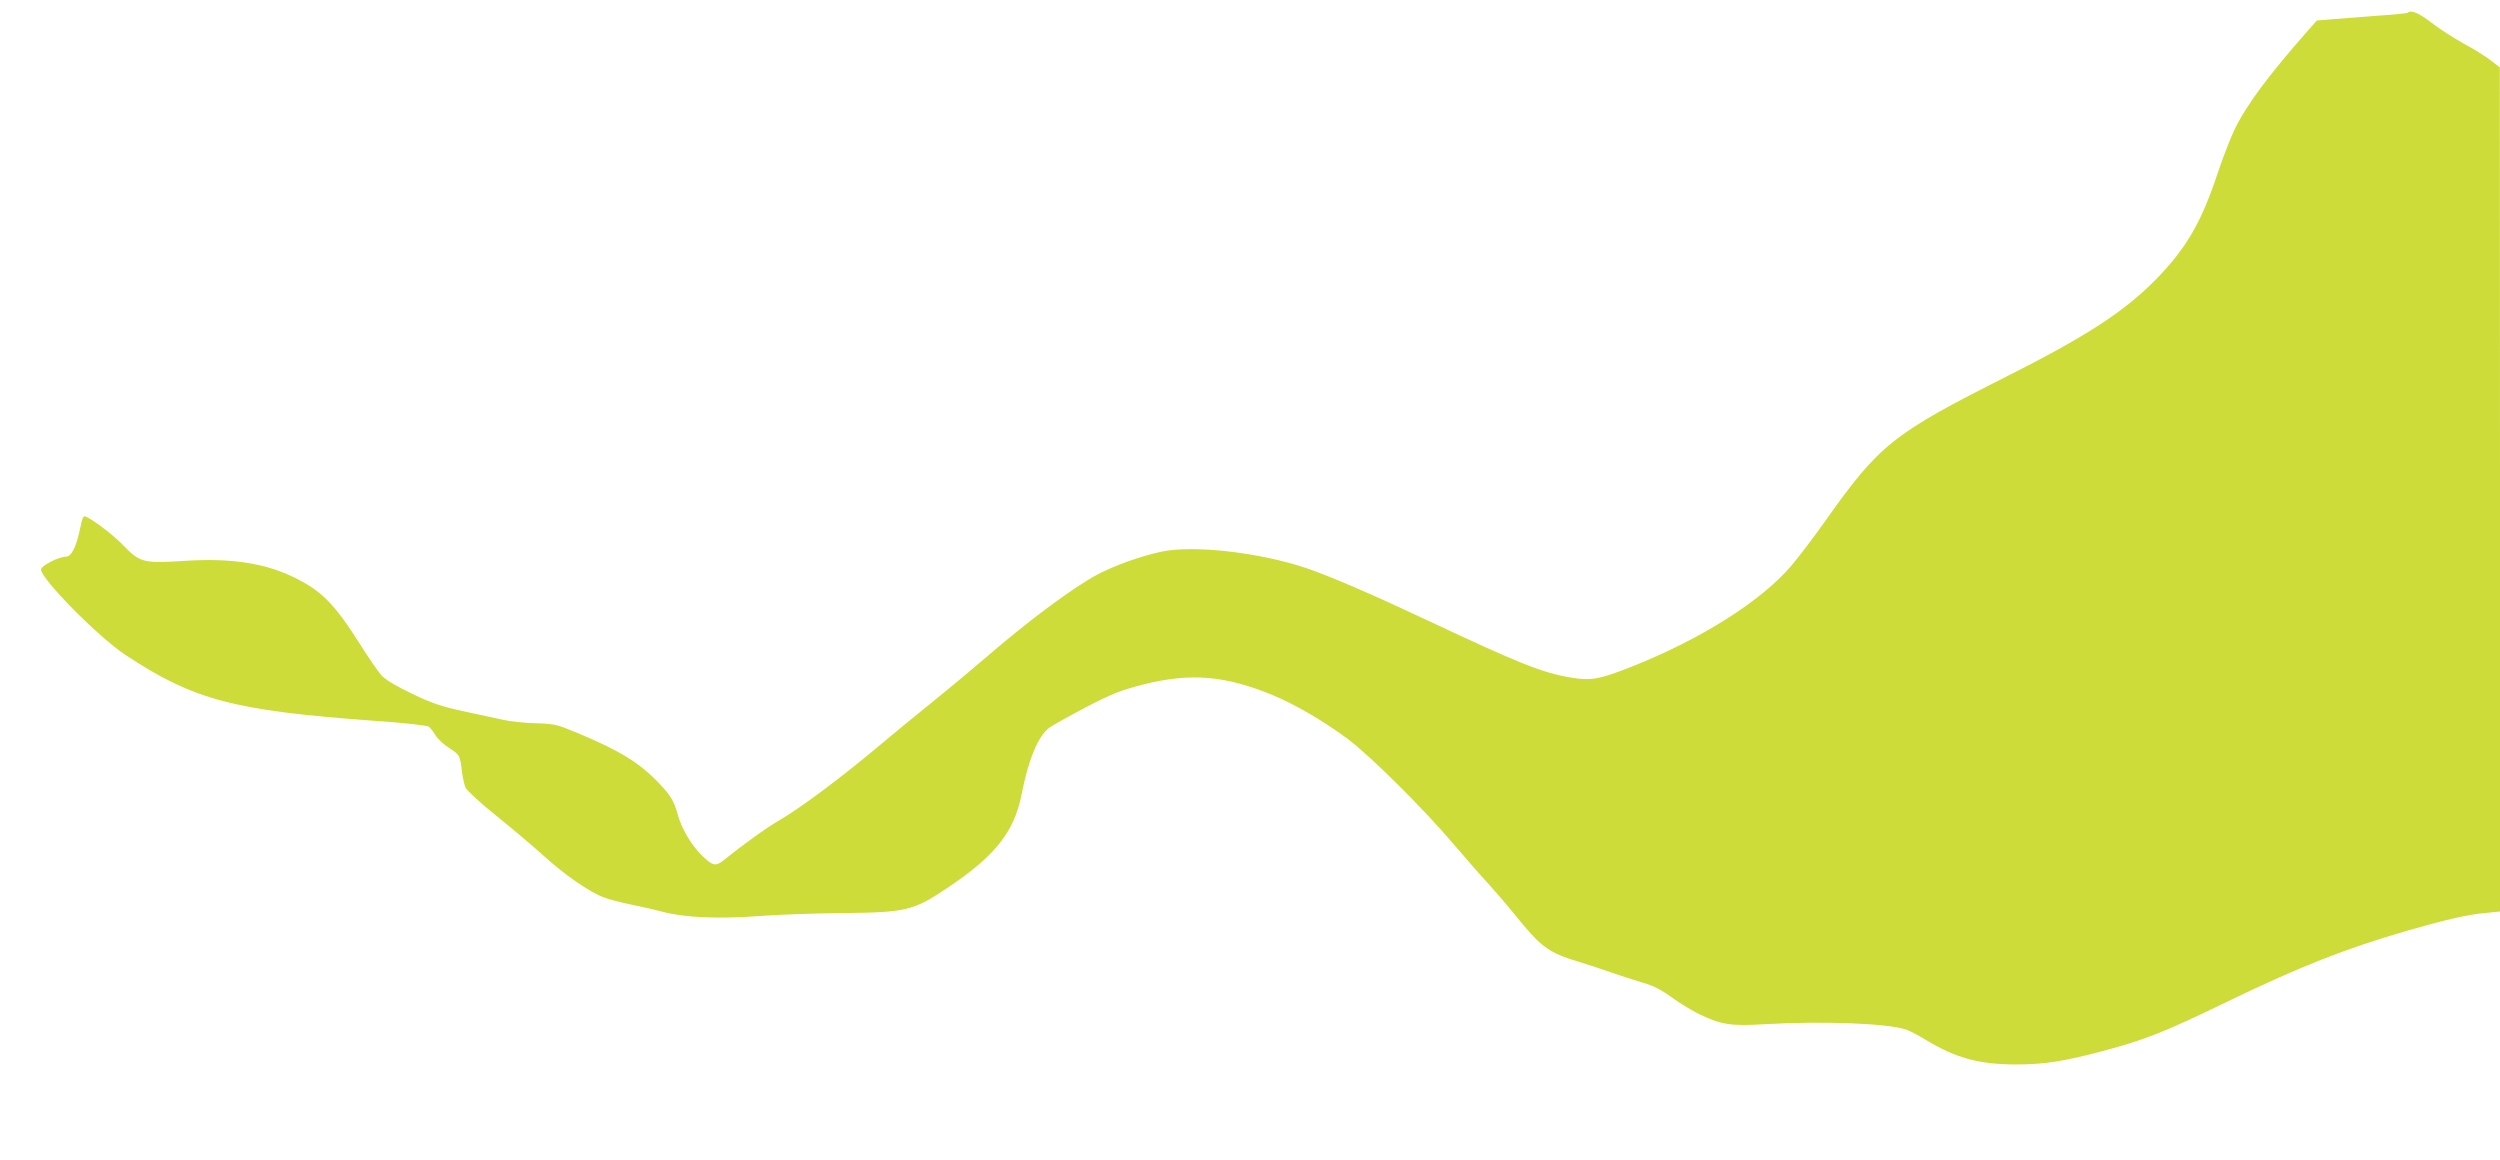 <?xml version="1.0" standalone="no"?>
<!DOCTYPE svg PUBLIC "-//W3C//DTD SVG 20010904//EN"
 "http://www.w3.org/TR/2001/REC-SVG-20010904/DTD/svg10.dtd">
<svg version="1.0" xmlns="http://www.w3.org/2000/svg"
 width="1280pt" height="594pt" viewBox="0 0 1280 594"
 preserveAspectRatio="xMidYMid meet">
<g transform="translate(0,594) scale(0.1,-0.1)"
fill="#cddc39" stroke="none">
<path d="M12328 5875 c-2 -3 -70 -10 -149 -15 -79 -6 -183 -14 -231 -18 l-86
-7 -44 -50 c-207 -235 -318 -385 -378 -510 -21 -44 -59 -143 -85 -220 -85
-257 -164 -391 -324 -553 -162 -162 -352 -285 -754 -488 -586 -295 -654 -349
-932 -742 -60 -85 -138 -187 -173 -228 -155 -182 -462 -376 -817 -517 -164
-65 -208 -73 -307 -57 -151 25 -261 69 -738 293 -291 137 -491 223 -618 267
-242 82 -584 121 -748 85 -108 -24 -234 -69 -324 -116 -120 -63 -353 -236
-565 -419 -60 -52 -182 -154 -270 -225 -88 -71 -227 -185 -310 -255 -181 -151
-383 -301 -485 -360 -66 -38 -185 -124 -287 -206 -40 -32 -57 -27 -116 33 -51
52 -99 135 -117 203 -18 66 -36 97 -93 157 -101 107 -204 170 -420 260 -105
44 -118 47 -213 50 -56 1 -132 9 -170 18 -38 8 -130 28 -204 44 -109 24 -159
40 -260 89 -78 37 -137 72 -156 93 -17 19 -66 90 -109 158 -132 209 -198 276
-340 345 -150 74 -328 100 -566 84 -201 -13 -223 -8 -304 76 -53 56 -160 137
-198 152 -11 4 -17 -12 -26 -58 -19 -95 -45 -148 -73 -148 -37 0 -128 -47
-128 -66 0 -48 295 -347 432 -437 349 -231 554 -285 1268 -337 160 -11 278
-24 286 -31 8 -6 23 -26 34 -44 11 -18 43 -48 70 -65 53 -34 56 -38 65 -120 4
-30 12 -67 18 -82 7 -15 76 -79 157 -144 80 -64 190 -157 245 -207 106 -96
231 -183 305 -211 25 -10 86 -26 135 -36 50 -10 126 -27 170 -39 108 -29 288
-37 495 -21 91 7 282 14 425 15 323 3 363 13 531 126 247 164 346 288 384 479
36 184 85 300 142 344 18 13 104 61 190 106 135 70 177 86 294 116 240 60 419
45 660 -55 120 -50 256 -130 384 -224 113 -84 391 -360 545 -542 61 -71 137
-159 171 -195 33 -36 91 -103 129 -150 147 -182 179 -206 340 -255 50 -15 126
-40 170 -56 44 -15 114 -38 155 -50 54 -15 95 -36 150 -76 41 -30 106 -69 145
-88 111 -52 157 -59 329 -49 300 17 625 5 724 -27 18 -6 63 -29 100 -52 155
-94 275 -127 463 -127 147 0 248 16 450 70 210 56 309 95 619 245 379 184 620
279 939 371 190 55 308 82 400 90 l71 7 0 2161 -1 2161 -48 37 c-26 20 -88 59
-139 86 -50 28 -124 75 -163 106 -64 49 -105 67 -121 51z"/>
</g>
</svg>

